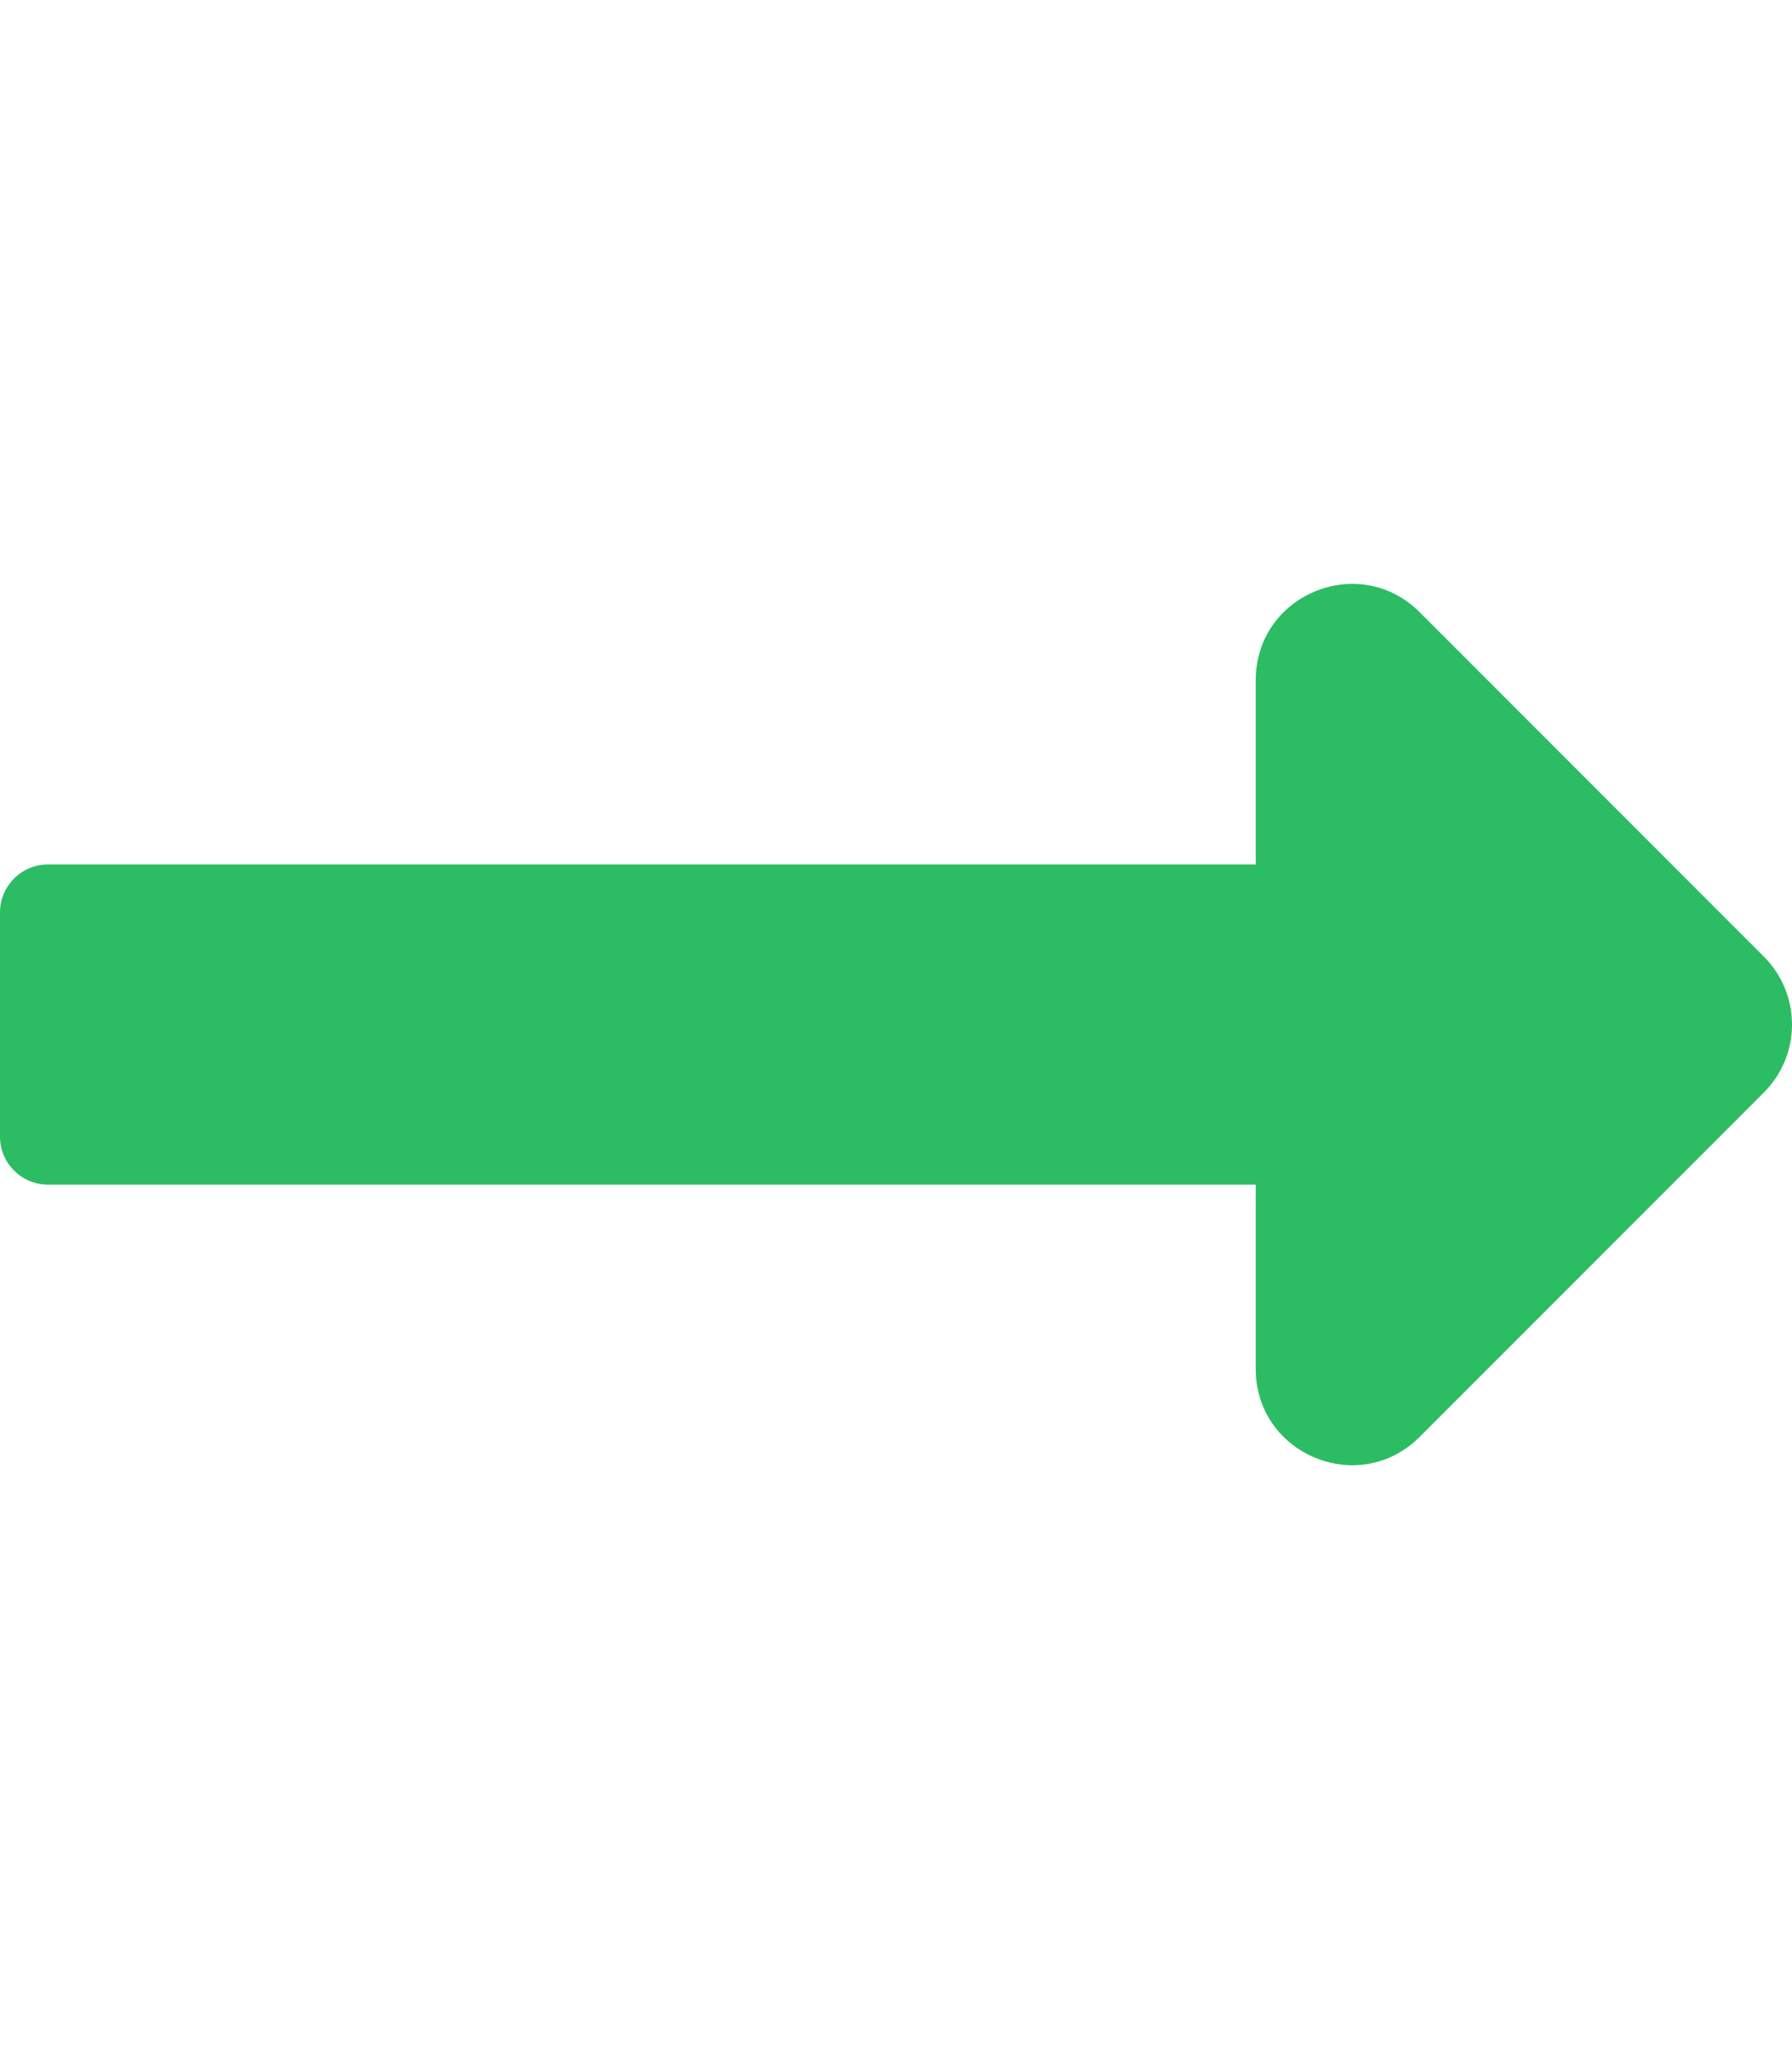 <svg aria-hidden="true" class="e-font-icon-svg e-fas-long-arrow-alt-right" viewBox="0 0 448 512" xmlns="http://www.w3.org/2000/svg" fill="rgb(44, 188, 99)" style="color: rgb(44, 188, 99);"><path d="M313.941 216H12c-6.627 0-12 5.373-12 12v56c0 6.627 5.373 12 12 12h301.941v46.059c0 21.382 25.851 32.09 40.971 16.971l86.059-86.059c9.373-9.373 9.373-24.569 0-33.941l-86.059-86.059c-15.119-15.119-40.971-4.411-40.971 16.971V216z"></path></svg>